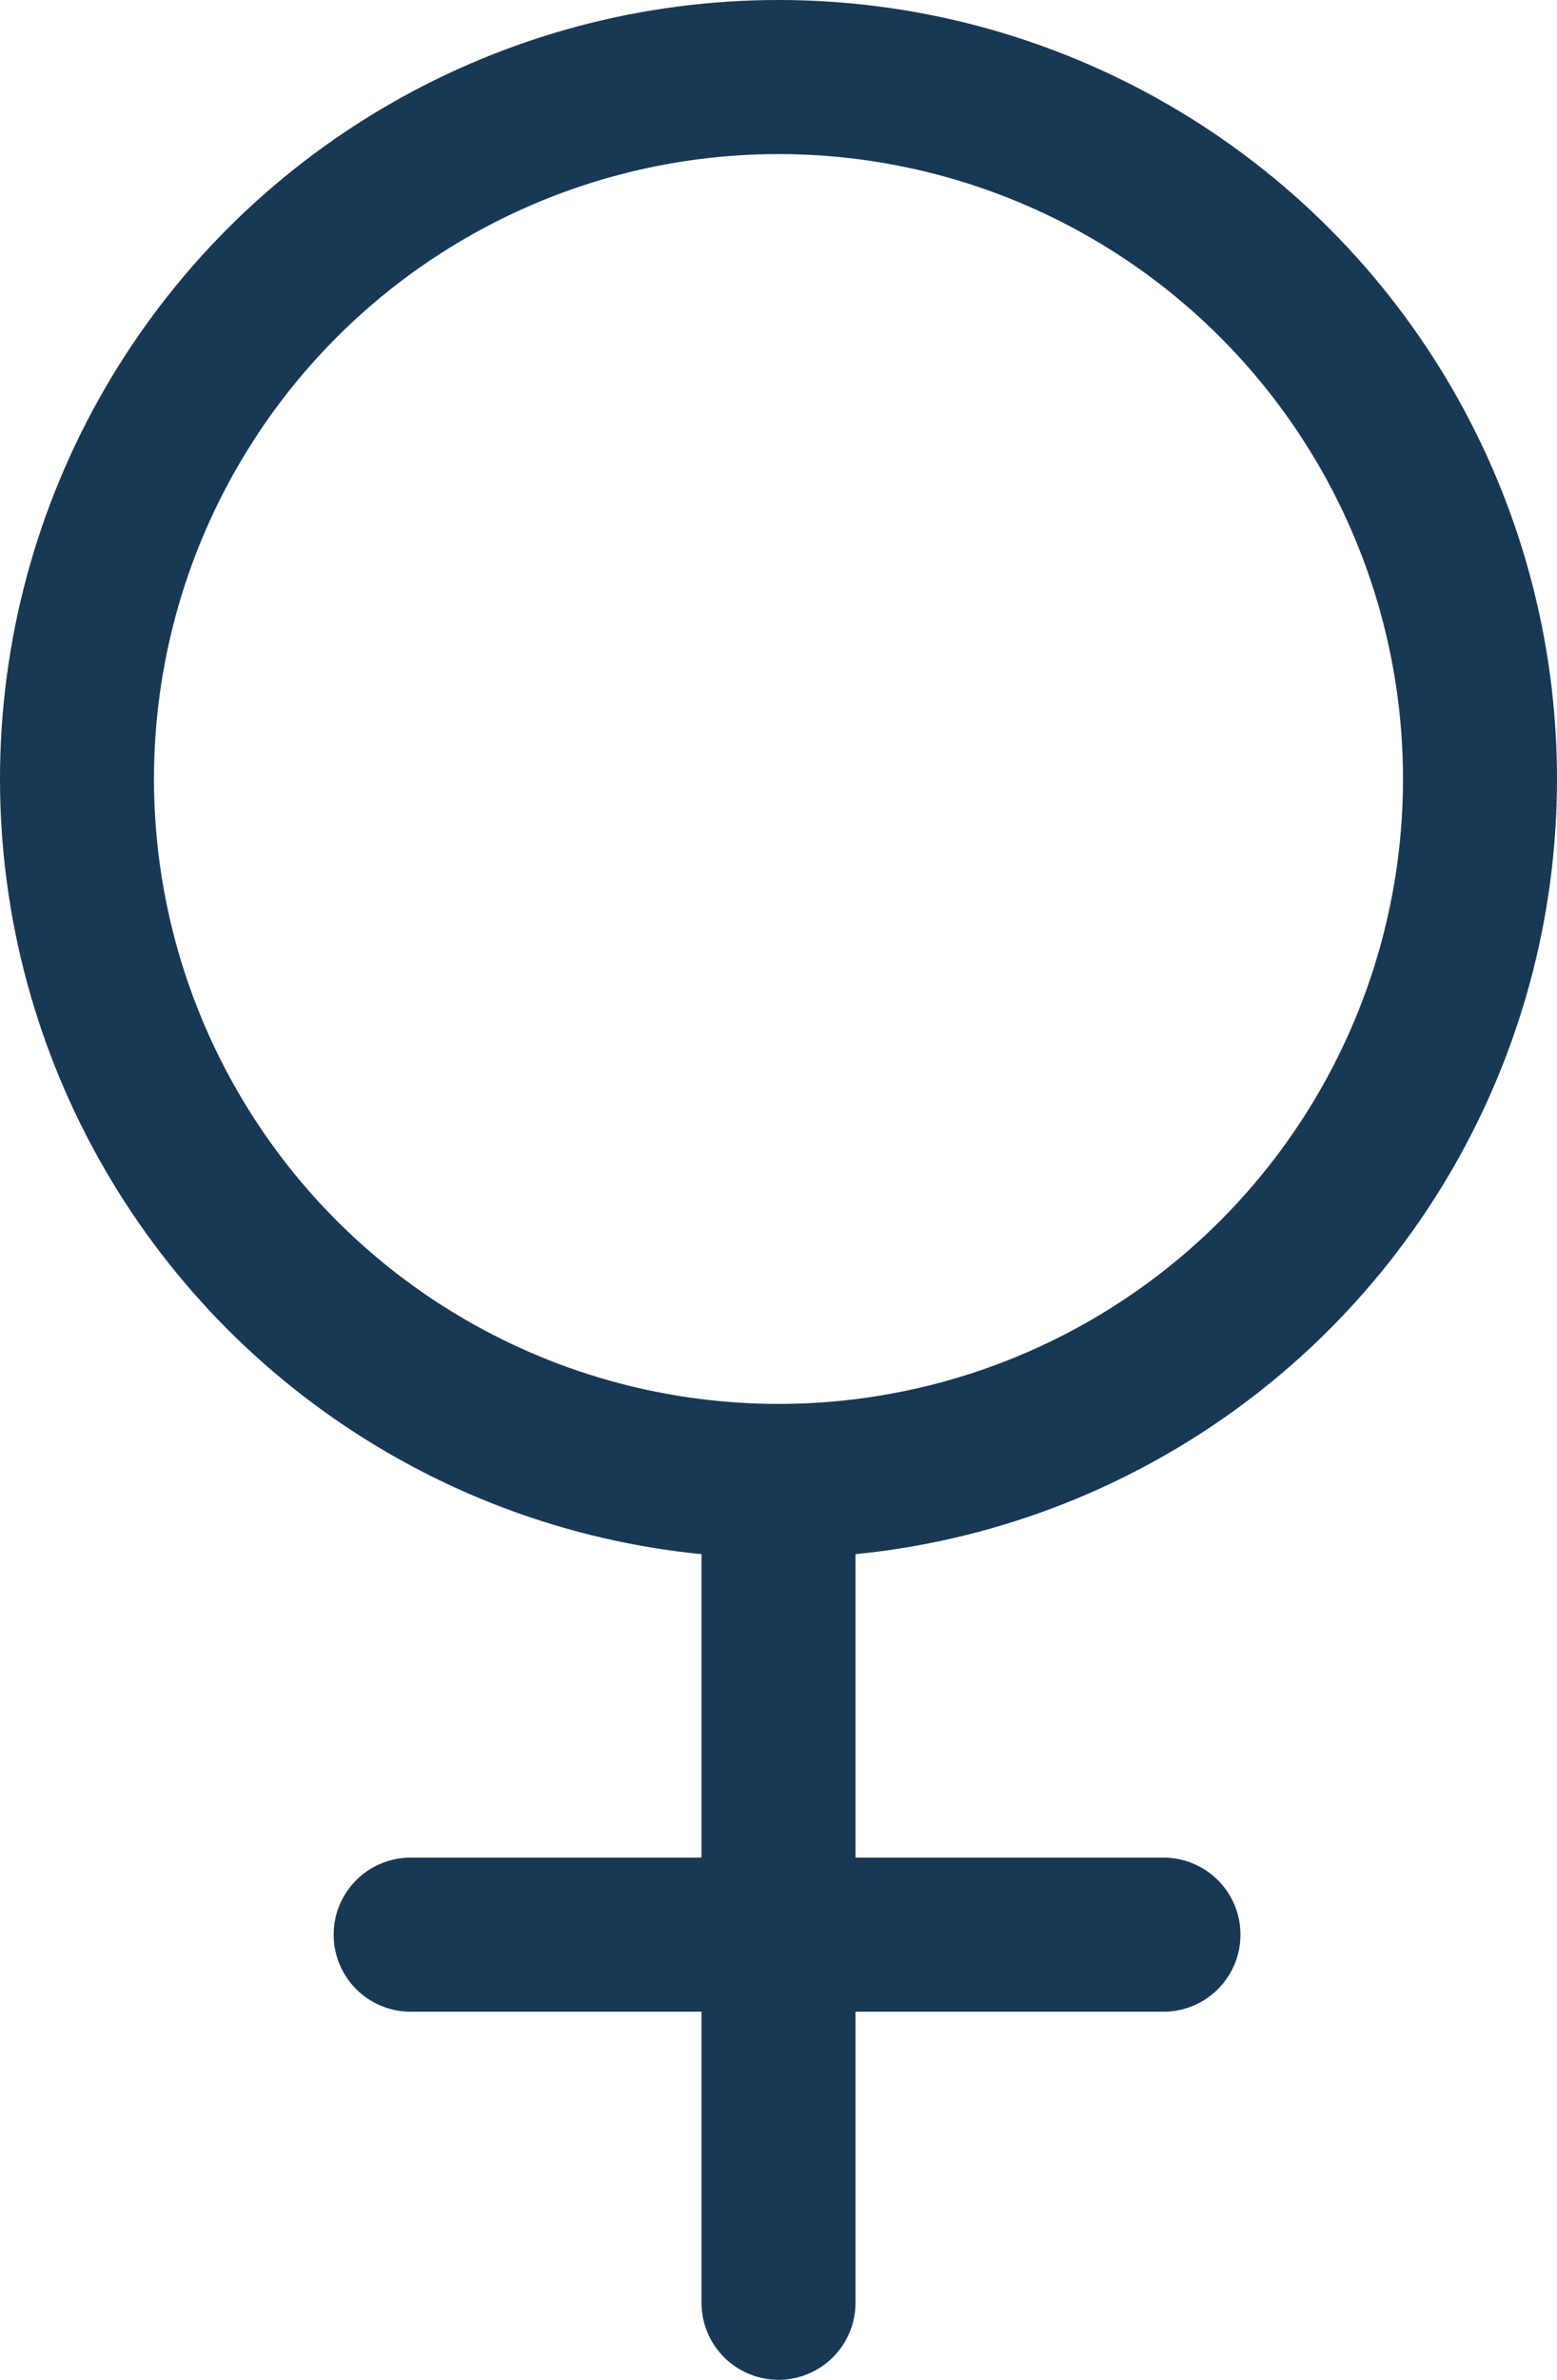 <svg viewBox="0 0 91 139" height="139" width="91" xmlns="http://www.w3.org/2000/svg">
  <g transform="translate(-280 -830)" data-sanitized-data-name="Group 6" data-name="Group 6" id="Group_6">
    <g stroke-width="9" stroke="#183855" fill="none" transform="translate(280 830)" data-sanitized-data-name="Ellipse 2" data-name="Ellipse 2" id="Ellipse_2">
      <circle stroke="none" r="45.5" cy="45.5" cx="45.5"></circle>
      <circle fill="none" r="41" cy="45.5" cx="45.5"></circle>
    </g>
    <line stroke-width="9" stroke-linecap="round" stroke="#183855" fill="none" transform="translate(325.5 920.5)" y1="44" data-sanitized-data-name="Line 3" data-name="Line 3" id="Line_3"></line>
    <line stroke-width="9" stroke-linecap="round" stroke="#183855" fill="none" transform="translate(304 943)" x2="44" data-sanitized-data-name="Line 4" data-name="Line 4" id="Line_4"></line>
  </g>
</svg>
